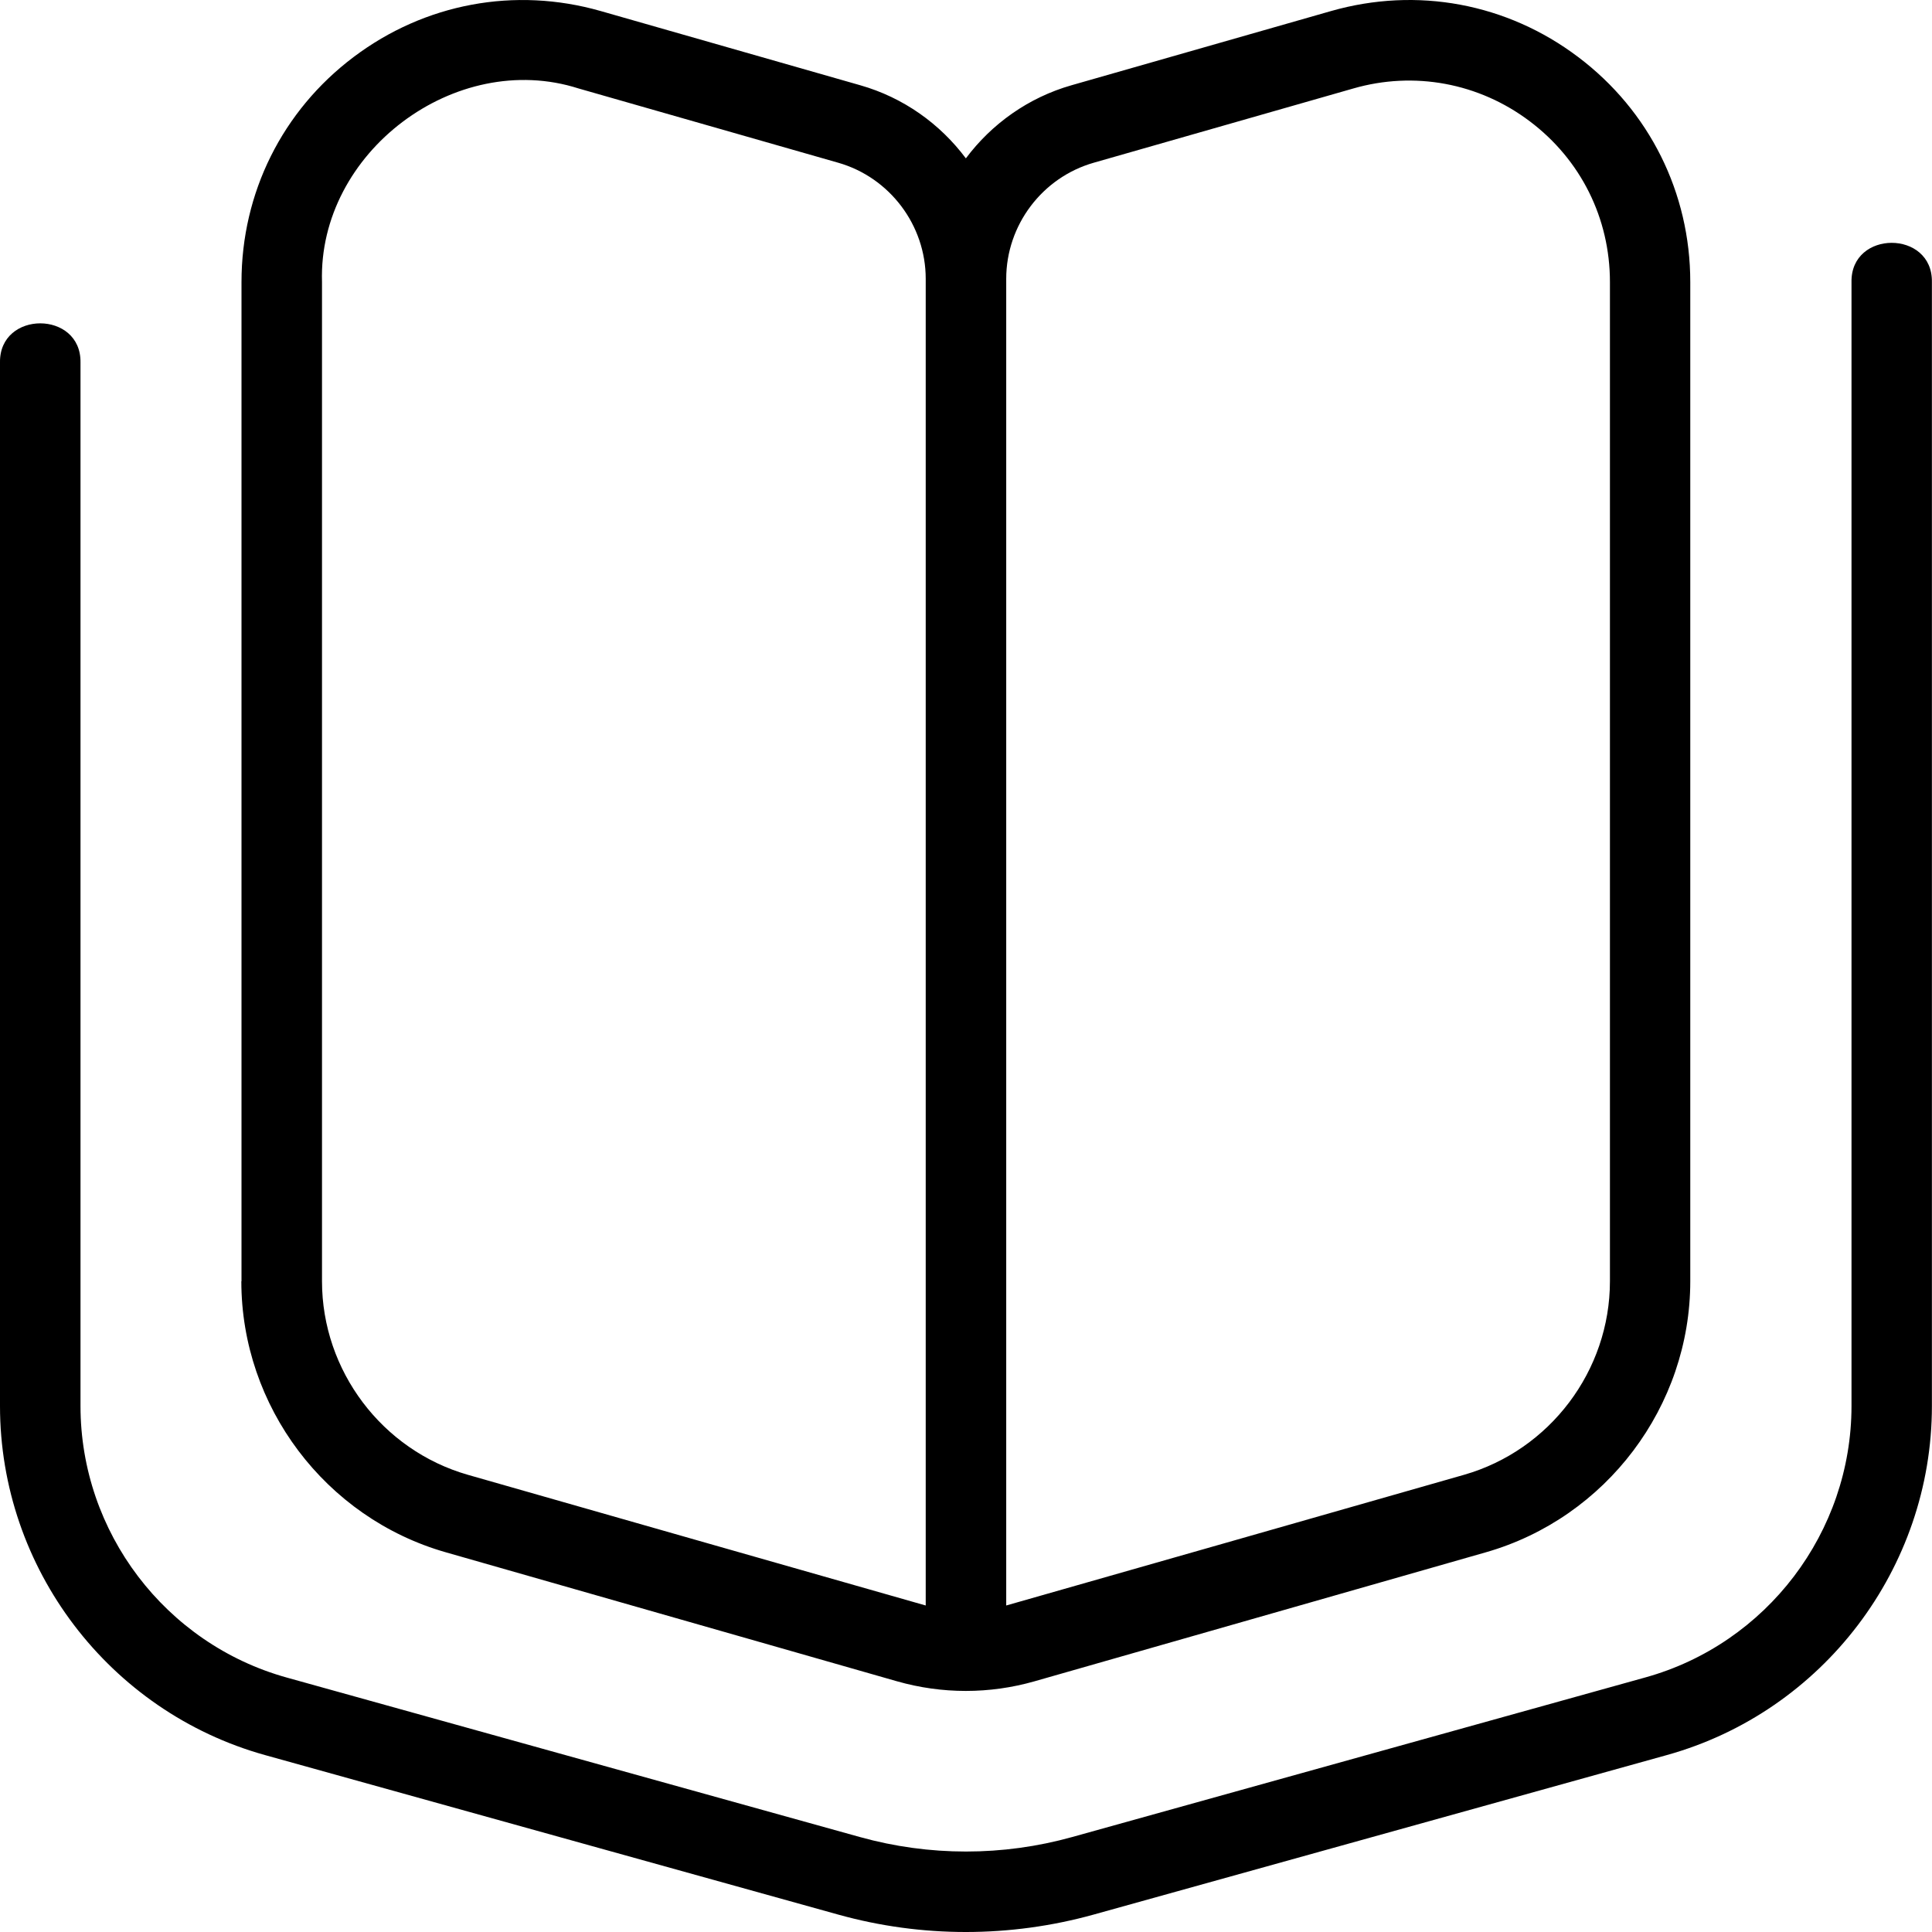 <svg width="60" height="60" viewBox="0 0 60 60" fill="none" xmlns="http://www.w3.org/2000/svg">
<g id="education">
<path id="Vector" d="M59.997 8.758V43.666C59.997 48.7 56.612 53.158 51.763 54.506L33.964 59.459C31.369 60.179 28.626 60.182 26.031 59.459L8.232 54.506C3.385 53.156 0 48.7 0 43.666V11.259C-0.025 9.636 2.525 9.636 2.5 11.259V43.666C2.5 47.58 5.132 51.048 8.905 52.098L26.706 57.051C28.861 57.651 31.139 57.651 33.296 57.051L51.095 52.095C54.868 51.048 57.5 47.58 57.5 43.664V8.758C57.475 7.136 60.022 7.136 59.997 8.758ZM7.5 39.791V8.758C7.5 5.988 8.767 3.44 10.98 1.772C13.192 0.104 15.989 -0.418 18.652 0.342L26.714 2.647C28.059 3.03 29.196 3.848 29.996 4.918C30.796 3.848 31.936 3.03 33.279 2.647L41.341 0.342C44.006 -0.418 46.803 0.102 49.013 1.772C51.225 3.44 52.493 5.988 52.493 8.758V39.791C52.493 43.676 49.883 47.137 46.148 48.207L32.126 52.215C30.731 52.613 29.256 52.613 27.861 52.215L13.842 48.207C10.105 47.139 7.495 43.676 7.495 39.791H7.5ZM31.249 8.658V49.86C31.314 49.845 45.465 45.802 45.465 45.802C48.133 45.039 49.998 42.569 49.998 39.791V8.758C49.998 6.778 49.093 4.96 47.51 3.768C45.925 2.57 43.911 2.205 42.031 2.747L33.969 5.053C32.366 5.51 31.249 6.993 31.249 8.658ZM10 39.791C10 42.566 11.865 45.039 14.532 45.802C14.532 45.802 28.684 49.845 28.749 49.86V8.658C28.749 6.993 27.631 5.51 26.029 5.053L17.967 2.747C14.145 1.525 9.877 4.73 10 8.758V39.791Z" fill="black"/>
</g>
</svg>
